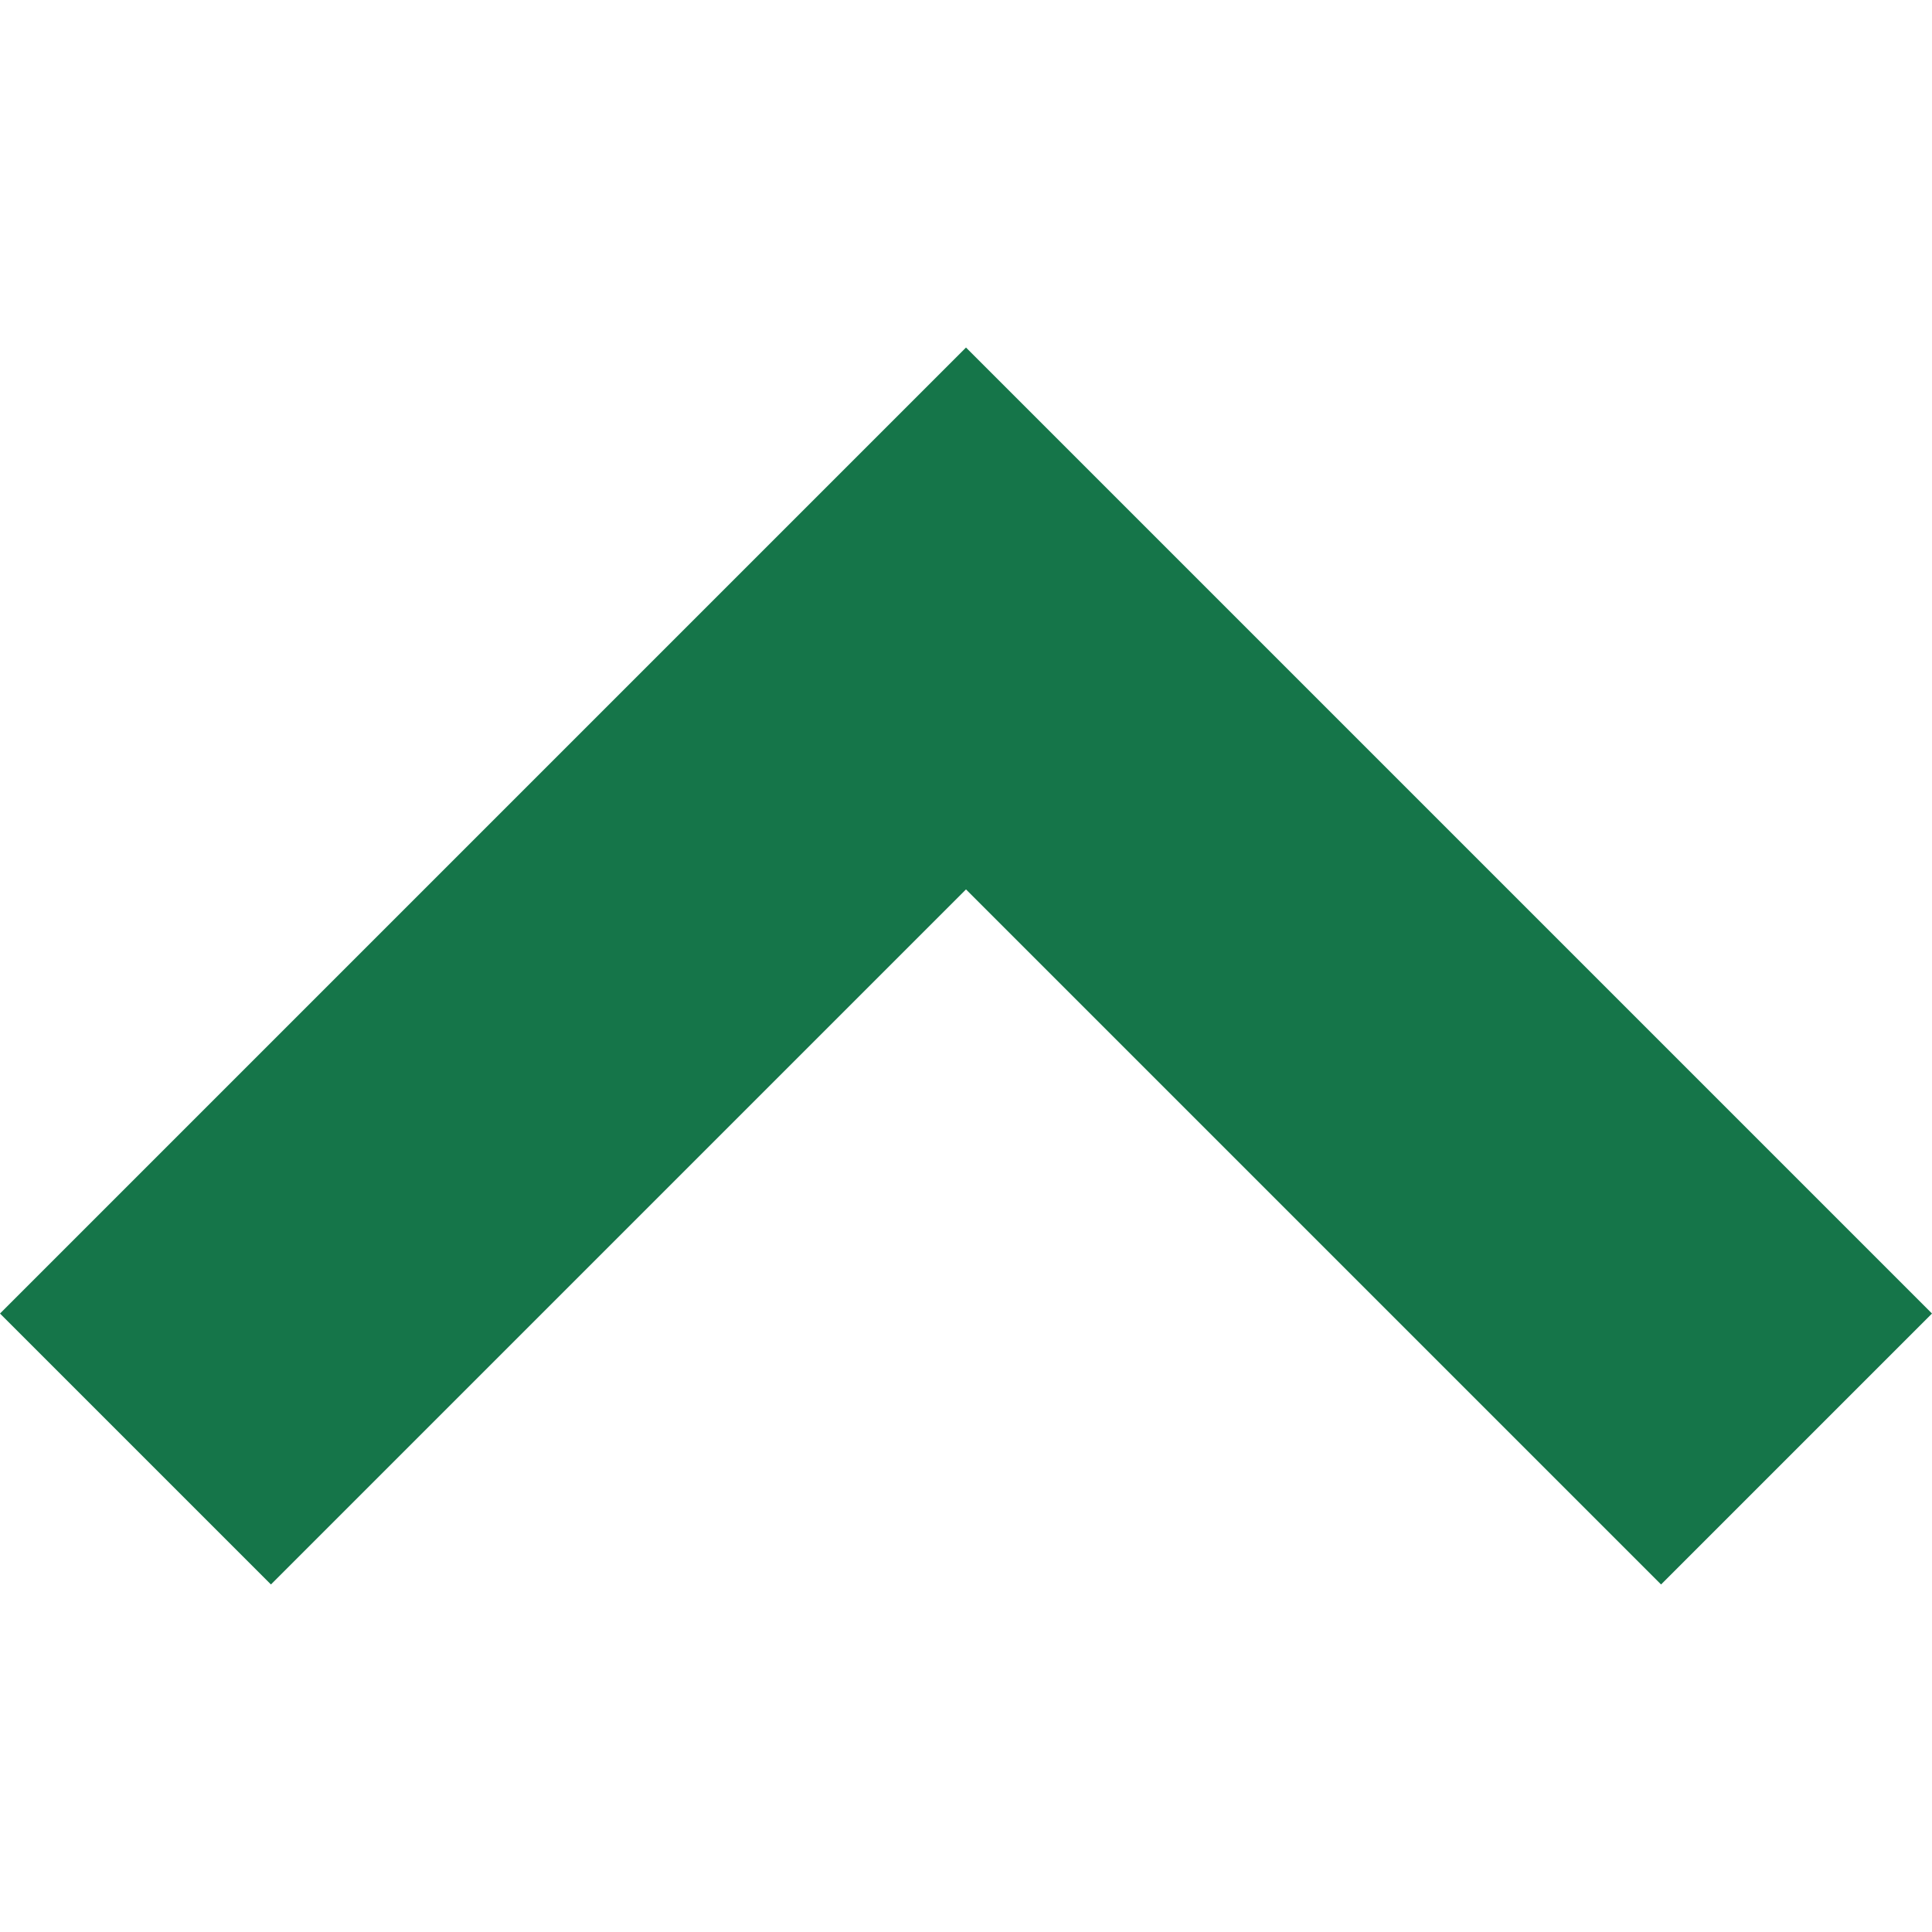 <?xml version="1.0" encoding="UTF-8"?>
<svg id="_レイヤー_1" data-name="レイヤー_1" xmlns="http://www.w3.org/2000/svg" width="512" height="512" version="1.1" viewBox="0 0 512 512">
  <!-- Generator: Adobe Illustrator 29.0.1, SVG Export Plug-In . SVG Version: 2.1.0 Build 192)  -->
  <defs>
    <style>
      .st0 {
        fill: #157549;
      }
    </style>
  </defs>
  <g id="_x32_">
    <polygon class="st0" points="256 92.1 0 348.1 71.8 419.9 256 235.7 440.2 419.9 512 348.1 256 92.1"/>
  </g>
</svg>